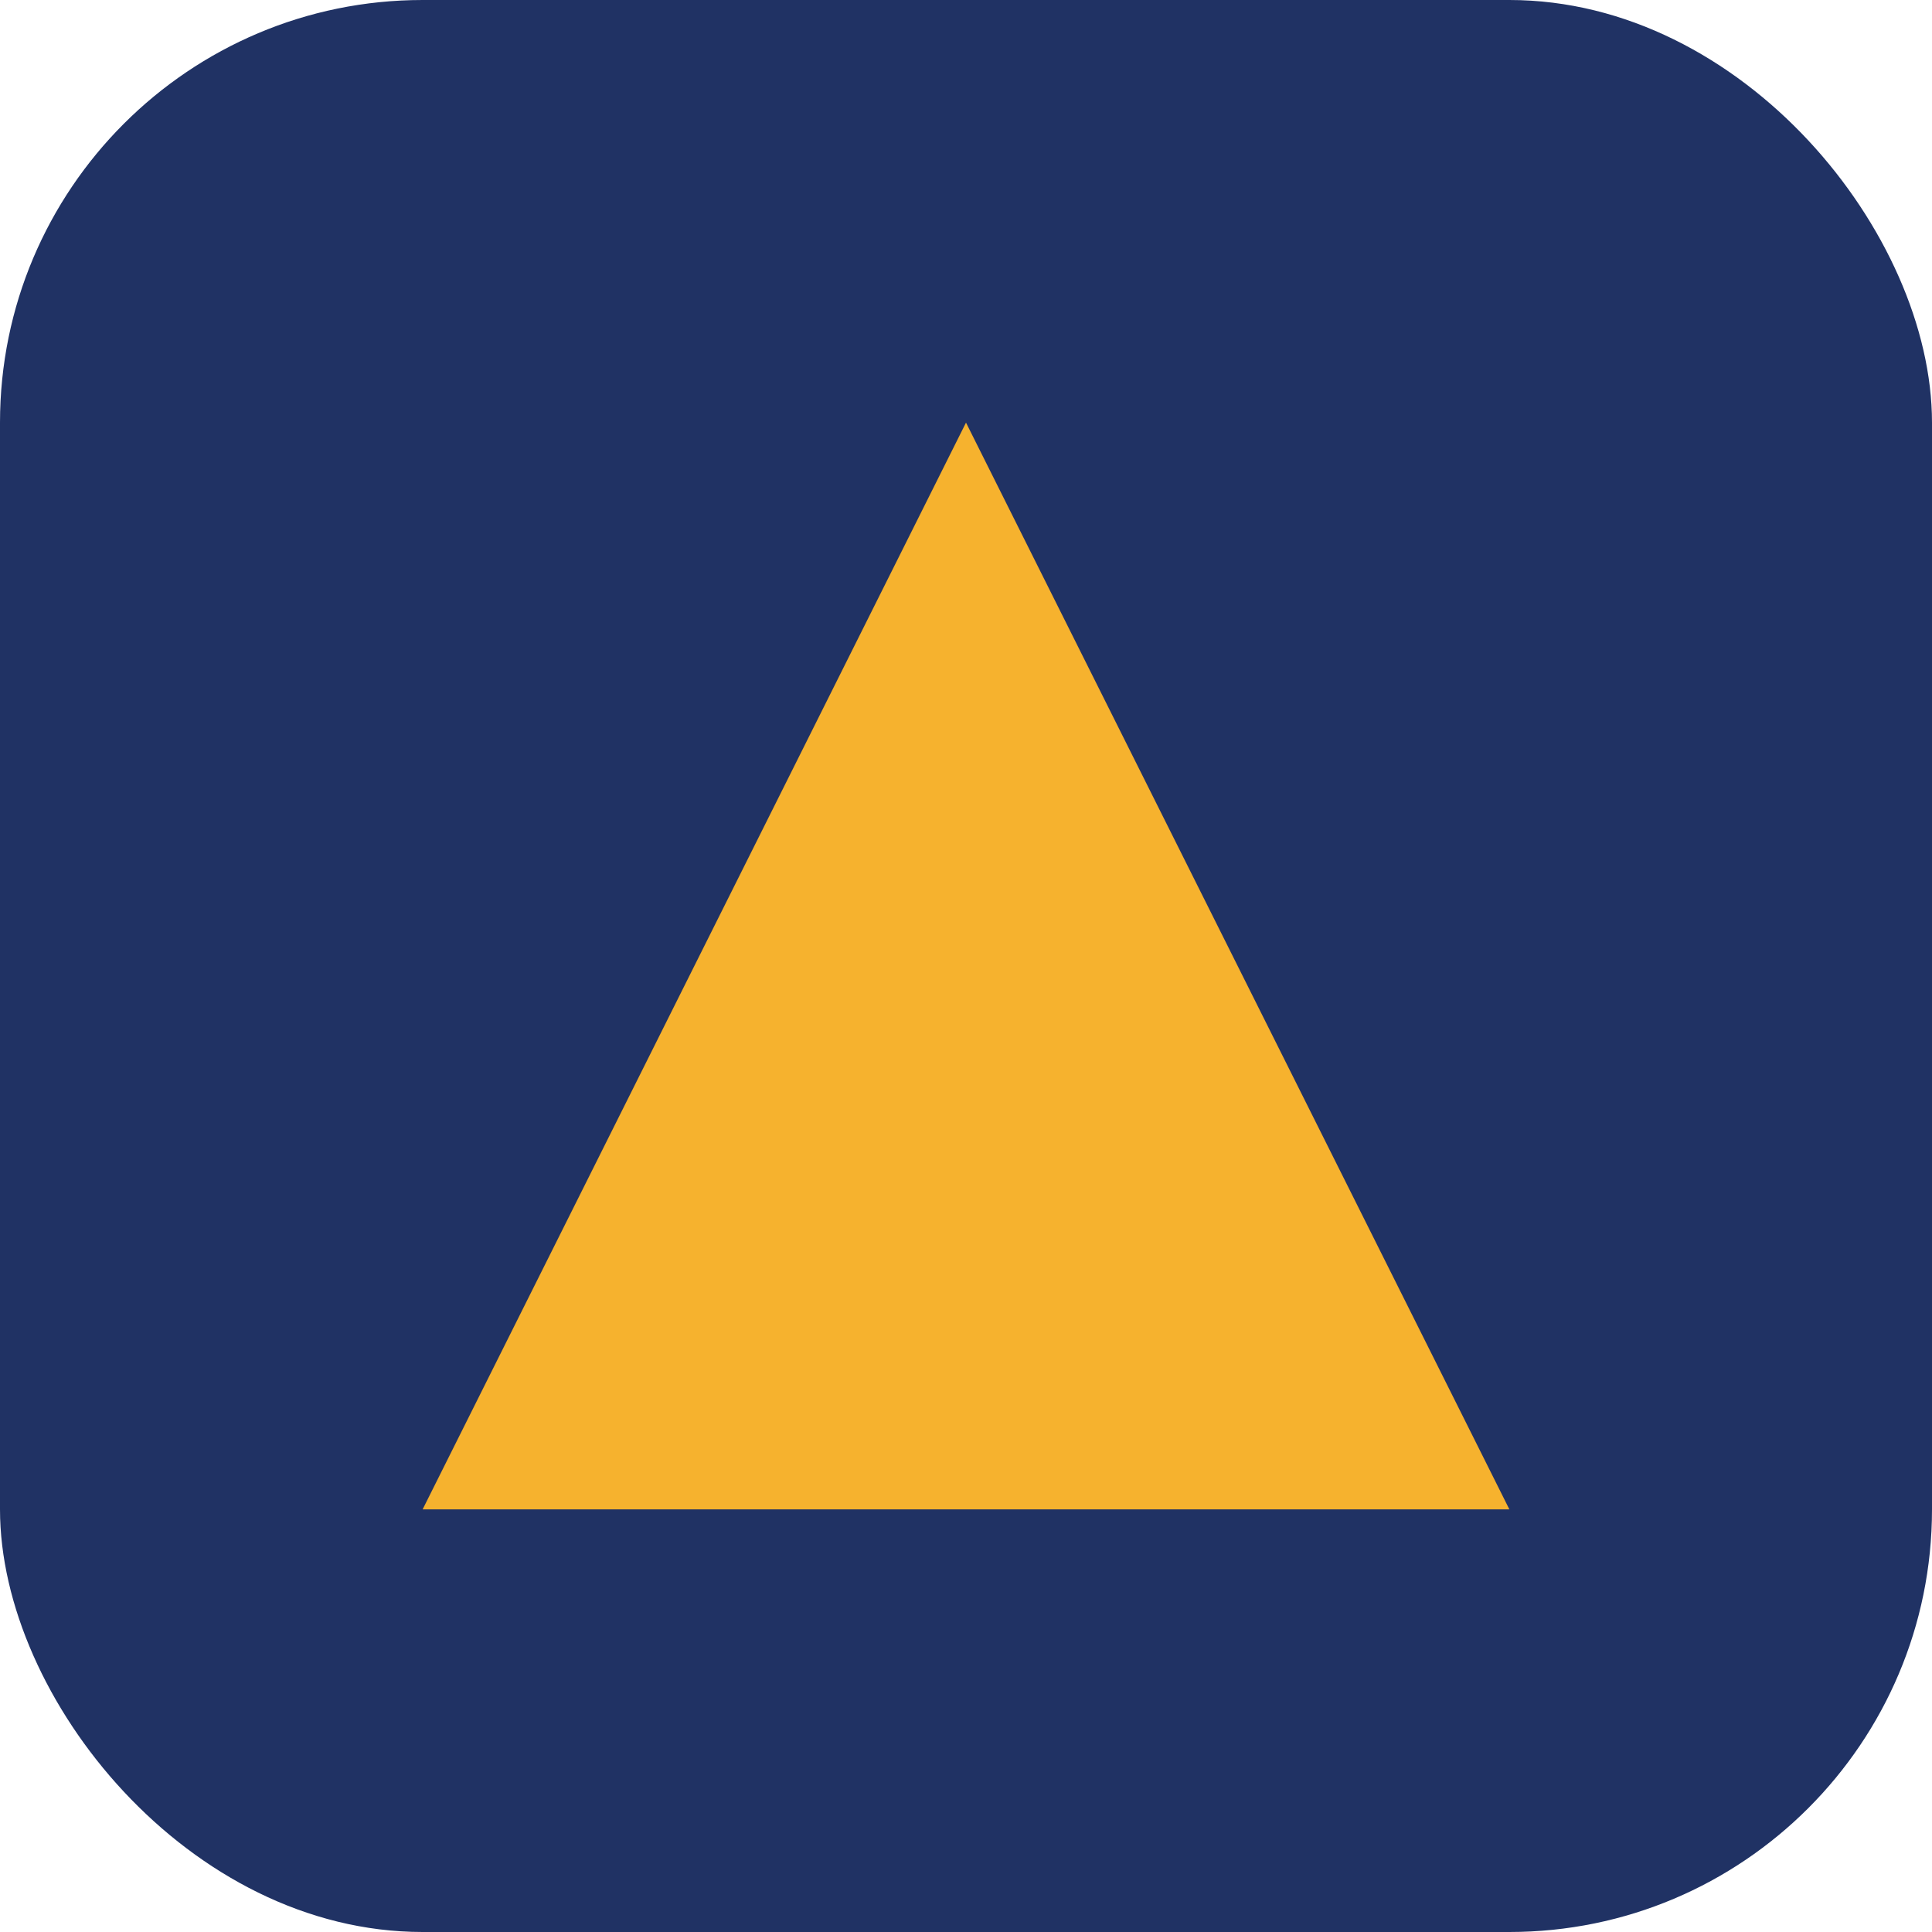 <?xml version="1.0" encoding="UTF-8"?>
<svg xmlns="http://www.w3.org/2000/svg" width="32" height="32" viewBox="0 0 32 32"><rect width="32" height="32" rx="7" fill="#203264"/><polygon points="7,25 25,25 16,7" fill="#F6B22E"/></svg>